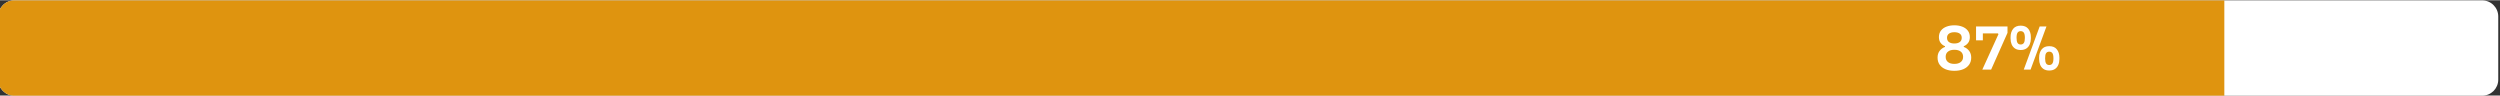 <?xml version="1.0" encoding="UTF-8"?>
<!DOCTYPE svg PUBLIC "-//W3C//DTD SVG 1.1//EN" "http://www.w3.org/Graphics/SVG/1.1/DTD/svg11.dtd">
<!-- Creator: CorelDRAW 2020 (64 Bit) -->
<svg xmlns="http://www.w3.org/2000/svg" xml:space="preserve" width="1200px" height="46px" version="1.1" style="shape-rendering:geometricPrecision; text-rendering:geometricPrecision; image-rendering:optimizeQuality; fill-rule:evenodd; clip-rule:evenodd"
viewBox="0 0 1200 45.74"
 xmlns:xlink="http://www.w3.org/1999/xlink"
 xmlns:xodm="http://www.corel.com/coreldraw/odm/2003">
 <rect x="0" y="0" width="1200" height="45.74" fill="#333333" stroke="none"/>
 <defs>
  <style type="text/css">
   <![CDATA[
    .fil2 {fill:none}
    .fil1 {fill:#DF940F}
    .fil0 {fill:white}
    .fil3 {fill:white;fill-rule:nonzero}
   ]]>
  </style>
    <clipPath id="id0">
     <path d="M6.85 0.06l1184.61 0c4.24,0 7.7,3.47 7.7,7.7l0 30.35c0,4.23 -3.47,7.69 -7.7,7.69l-1184.61 0c-4.23,0 -7.69,-3.46 -7.69,-7.69l0 -30.35c0,-4.23 3.46,-7.7 7.69,-7.7z"/>
    </clipPath>
 </defs>
 <g id="Camada_x0020_1">
  <g id="_1944130215728">
   <path class="fil0" d="M6.85 0.06l1184.61 0c4.24,0 7.7,3.47 7.7,7.7l0 30.35c0,4.23 -3.47,7.69 -7.7,7.69l-1184.61 0c-4.23,0 -7.69,-3.46 -7.69,-7.69l0 -30.35c0,-4.23 3.46,-7.7 7.69,-7.7z"/>
   <g style="clip-path:url(#id0)">
    <g>
     <rect class="fil1" x="-28.42" y="-6.19" width="1096.1" height="58.24" rx="144.86" ry="5.44"/>
    </g>
   </g>
   <path class="fil2" d="M6.85 0.06l1184.61 0c4.24,0 7.7,3.47 7.7,7.7l0 30.35c0,4.23 -3.47,7.69 -7.7,7.69l-1184.61 0c-4.23,0 -7.69,-3.46 -7.69,-7.69l0 -30.35c0,-4.23 3.46,-7.7 7.69,-7.7z"/>
   <path class="fil3" d="M938.09 33.86c-1.61,0 -3.02,-0.25 -4.23,-0.75 -1.21,-0.5 -2.15,-1.23 -2.82,-2.17 -0.68,-0.95 -1.01,-2.08 -1.01,-3.41 0,-1.29 0.32,-2.36 0.98,-3.23 0.65,-0.87 1.52,-1.51 2.59,-1.91l0 -0.34c-0.85,-0.34 -1.55,-0.87 -2.1,-1.6 -0.55,-0.73 -0.82,-1.65 -0.82,-2.77 0,-1.24 0.33,-2.29 0.98,-3.13 0.65,-0.84 1.54,-1.48 2.67,-1.9 1.12,-0.43 2.38,-0.64 3.76,-0.64 1.4,0 2.66,0.21 3.77,0.64 1.12,0.42 2.01,1.06 2.67,1.9 0.66,0.84 0.99,1.89 0.99,3.13 0,1.12 -0.27,2.04 -0.82,2.77 -0.55,0.73 -1.25,1.26 -2.1,1.6l0 0.34c1.08,0.4 1.94,1.04 2.6,1.92 0.65,0.88 0.98,1.95 0.98,3.22 0,1.33 -0.35,2.46 -1.03,3.41 -0.68,0.94 -1.62,1.67 -2.83,2.17 -1.21,0.5 -2.62,0.75 -4.23,0.75zm0 -13.11c1.08,0 1.94,-0.23 2.58,-0.68 0.64,-0.46 0.96,-1.14 0.96,-2.05 0,-0.9 -0.32,-1.58 -0.96,-2.02 -0.64,-0.45 -1.5,-0.67 -2.58,-0.67 -1.08,0 -1.94,0.23 -2.57,0.68 -0.63,0.45 -0.95,1.13 -0.95,2.01 0,0.91 0.32,1.59 0.95,2.05 0.63,0.45 1.49,0.68 2.57,0.68zm0 9.79c1.28,0 2.31,-0.29 3.06,-0.88 0.76,-0.59 1.14,-1.43 1.14,-2.53 0,-1.07 -0.38,-1.91 -1.12,-2.49 -0.75,-0.59 -1.78,-0.88 -3.08,-0.88 -1.29,0 -2.31,0.29 -3.05,0.88 -0.75,0.58 -1.12,1.42 -1.12,2.49 0,1.1 0.37,1.94 1.12,2.53 0.74,0.59 1.76,0.88 3.05,0.88z"/>
   <polygon id="1" class="fil3" points="951.51,33.29 959.26,16.26 959,15.9 951.77,15.9 951.77,19.22 948.5,19.22 948.5,12.58 963.6,12.58 963.6,15.64 955.74,33.29 "/>
   <path id="2" class="fil3" d="M969.93 23.87c-1.12,0 -2.04,-0.25 -2.76,-0.74 -0.71,-0.49 -1.24,-1.15 -1.59,-1.98 -0.34,-0.84 -0.51,-1.75 -0.51,-2.76l0 -0.73c0,-1.59 0.41,-2.9 1.22,-3.94 0.82,-1.03 2.03,-1.54 3.64,-1.54 1.62,0 2.84,0.51 3.66,1.54 0.81,1.04 1.22,2.35 1.22,3.94l0 0.73c0,1.01 -0.18,1.92 -0.53,2.76 -0.35,0.83 -0.88,1.49 -1.6,1.98 -0.72,0.49 -1.64,0.74 -2.75,0.74zm1.47 9.42l7.64 -20.71 3.26 0 -7.63 20.71 -3.27 0zm-1.47 -12.06c0.68,0 1.18,-0.25 1.52,-0.75 0.33,-0.5 0.49,-1.31 0.49,-2.43 0,-1.19 -0.17,-2.03 -0.51,-2.51 -0.34,-0.48 -0.84,-0.72 -1.5,-0.72 -0.66,0 -1.16,0.24 -1.49,0.72 -0.33,0.48 -0.5,1.31 -0.5,2.48 0,1.14 0.16,1.96 0.48,2.46 0.32,0.5 0.83,0.75 1.51,0.75zm13.7 12.49c-1.11,0 -2.03,-0.25 -2.75,-0.74 -0.72,-0.49 -1.25,-1.15 -1.59,-1.99 -0.34,-0.83 -0.51,-1.75 -0.51,-2.75l0 -0.74c0,-1.59 0.41,-2.9 1.22,-3.93 0.82,-1.03 2.03,-1.54 3.63,-1.54 1.63,0 2.85,0.51 3.66,1.54 0.82,1.03 1.22,2.34 1.22,3.93l0 0.74c0,1 -0.17,1.92 -0.52,2.75 -0.35,0.84 -0.88,1.5 -1.6,1.99 -0.72,0.49 -1.64,0.74 -2.76,0.74zm0 -2.64c0.68,0 1.19,-0.25 1.52,-0.75 0.33,-0.5 0.5,-1.31 0.5,-2.43 0,-1.19 -0.17,-2.03 -0.51,-2.51 -0.34,-0.48 -0.84,-0.72 -1.51,-0.72 -0.66,0 -1.16,0.24 -1.49,0.72 -0.33,0.48 -0.49,1.31 -0.49,2.48 0,1.14 0.16,1.96 0.48,2.46 0.32,0.5 0.82,0.75 1.5,0.75z"/>
  </g>
 </g>
</svg>
